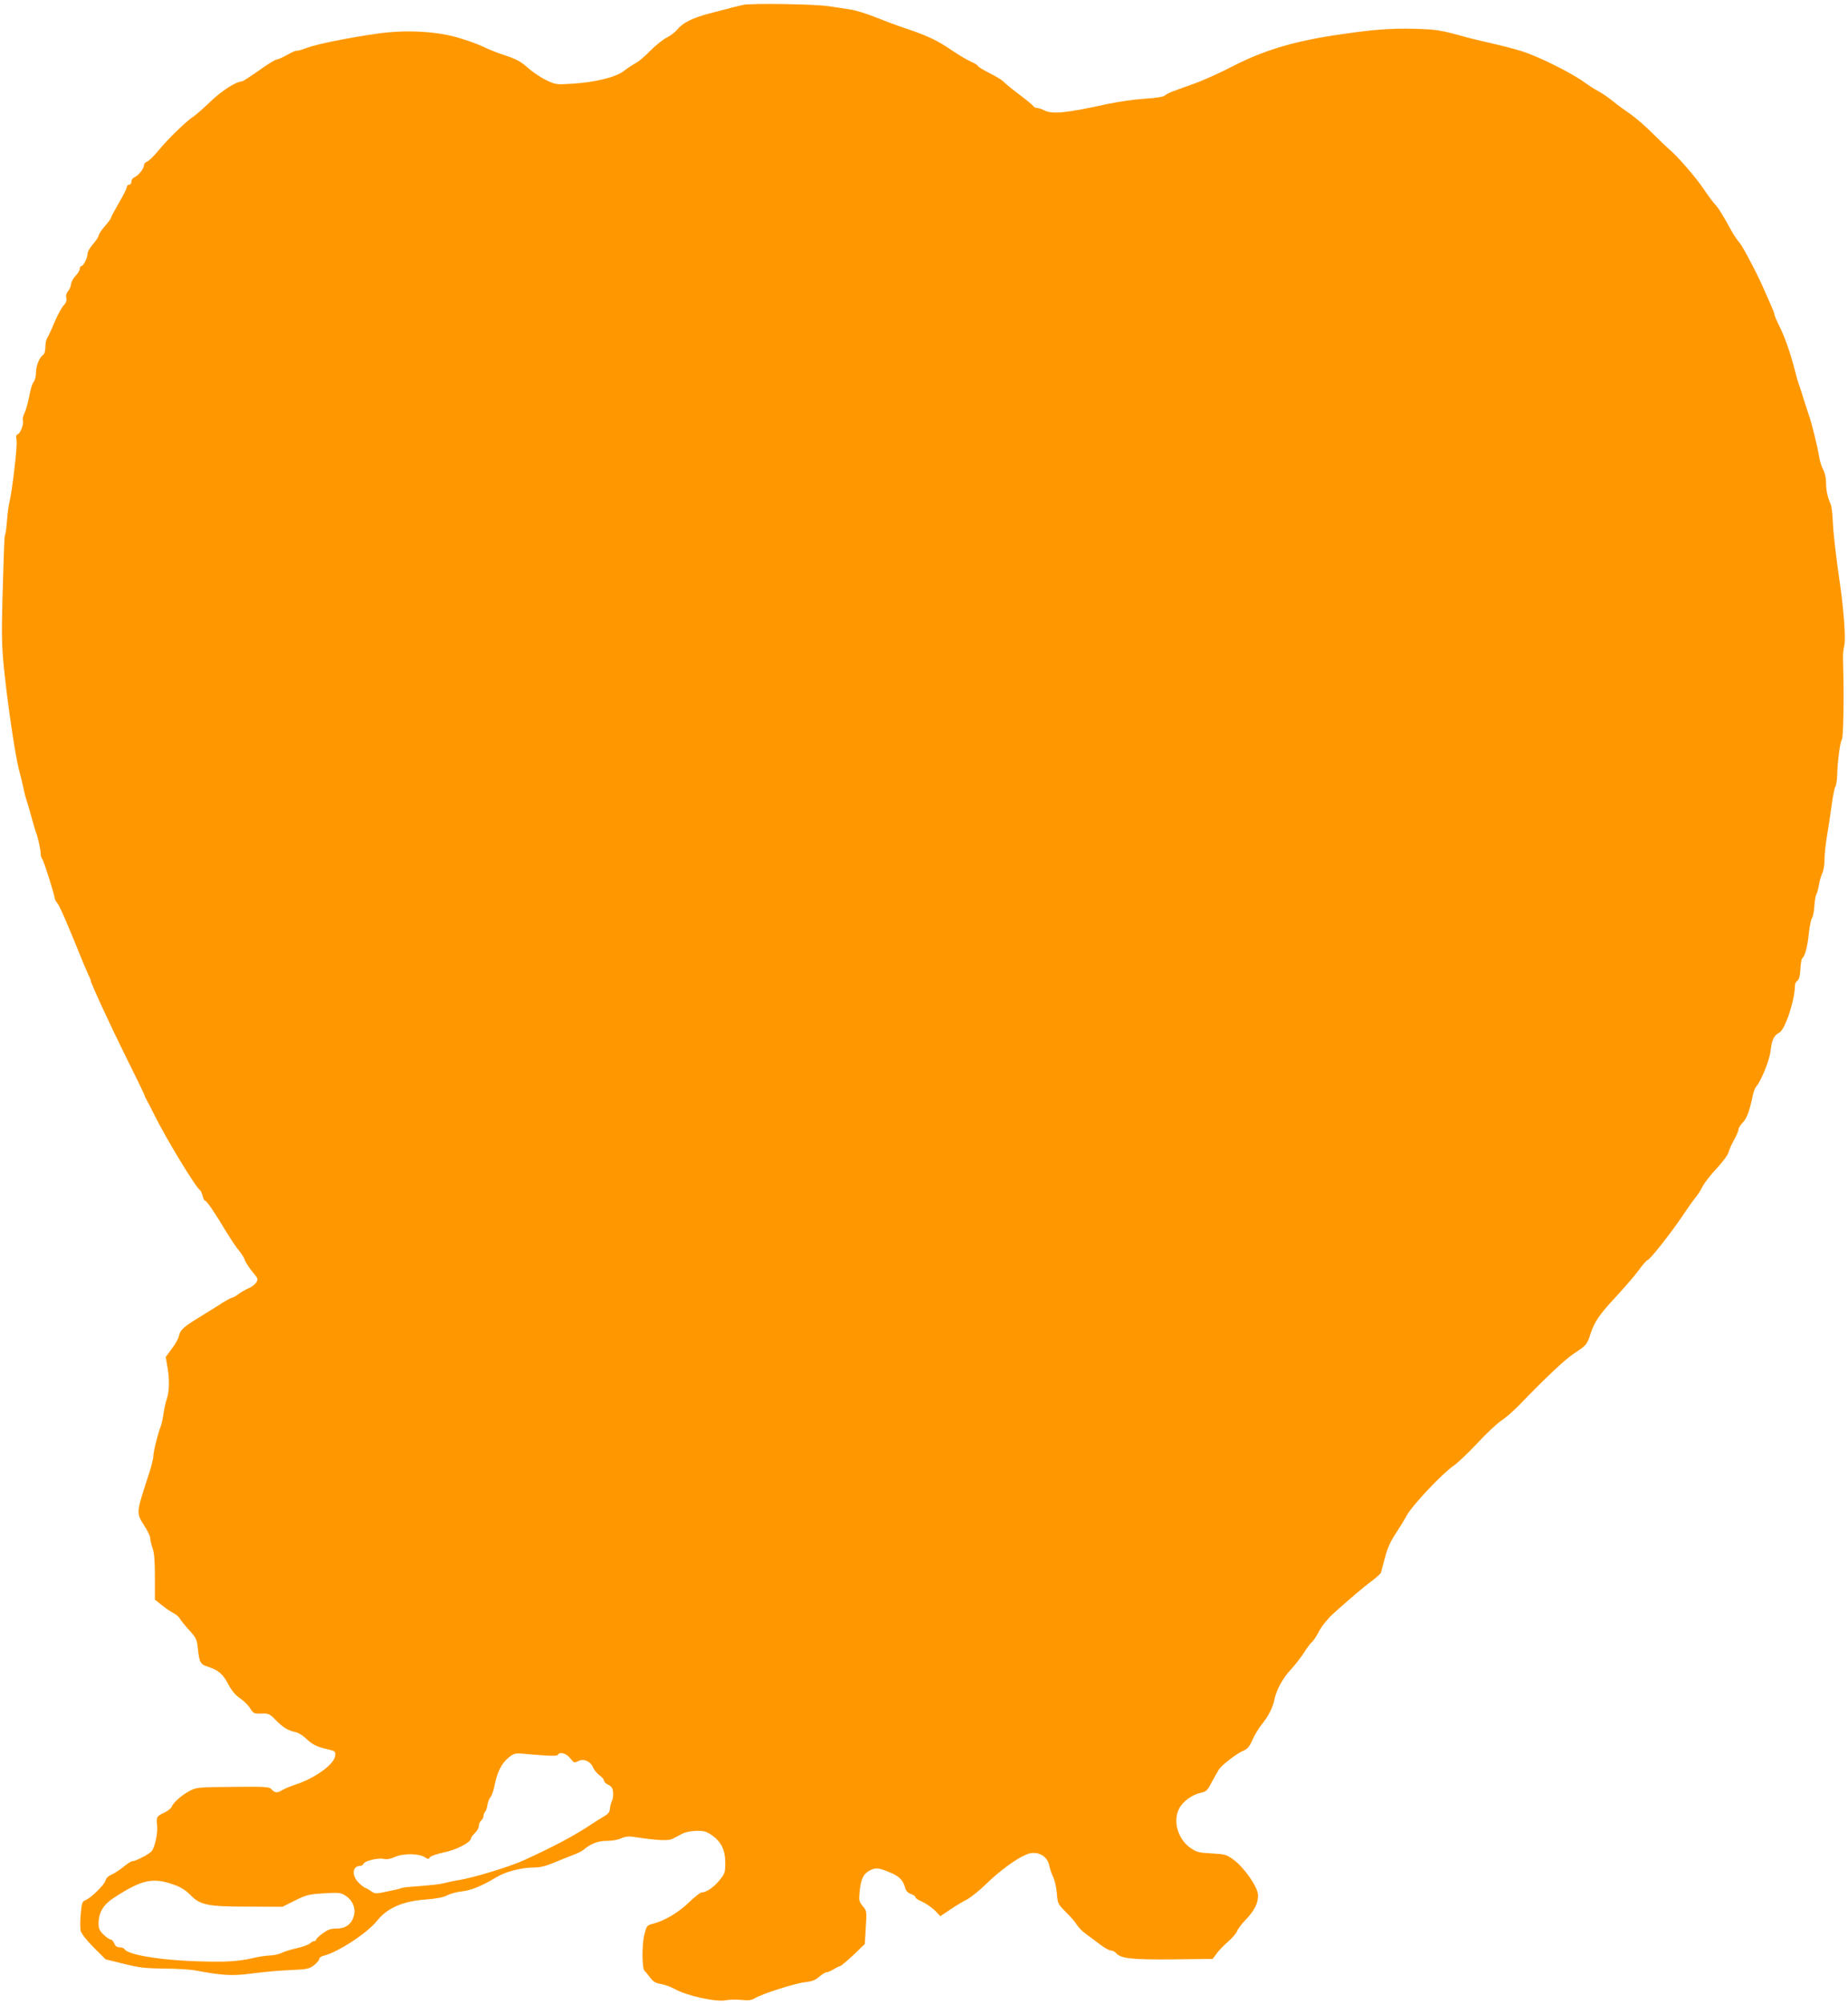 <?xml version="1.0" standalone="no"?>
<!DOCTYPE svg PUBLIC "-//W3C//DTD SVG 20010904//EN"
 "http://www.w3.org/TR/2001/REC-SVG-20010904/DTD/svg10.dtd">
<svg version="1.0" xmlns="http://www.w3.org/2000/svg"
 width="1181pt" height="1280pt" viewBox="0 0 1181 1280"
 preserveAspectRatio="xMidYMid meet">
<g transform="translate(0,1280) scale(0.1,-0.1)"
fill="#ff9800" stroke="none">
<path d="M4750 12769 c-36 -8 -53 -12 -220 -56 -106 -28 -167 -59 -202 -102
-13 -16 -43 -39 -67 -51 -24 -12 -71 -50 -105 -84 -34 -35 -76 -71 -95 -80
-18 -10 -52 -32 -75 -50 -52 -40 -184 -72 -332 -81 -98 -6 -103 -6 -165 24
-35 17 -88 53 -117 79 -43 39 -72 54 -140 77 -48 15 -114 41 -147 58 -33 16
-109 43 -170 60 -143 39 -332 47 -505 22 -188 -27 -381 -66 -447 -90 -34 -13
-63 -21 -66 -19 -3 3 -29 -8 -59 -25 -30 -17 -61 -31 -70 -31 -8 0 -59 -31
-113 -70 -54 -38 -103 -70 -109 -70 -36 0 -128 -59 -200 -128 -45 -43 -94 -86
-109 -96 -43 -26 -171 -151 -228 -222 -28 -34 -60 -64 -70 -67 -10 -3 -19 -13
-19 -24 -1 -22 -38 -67 -62 -76 -10 -4 -18 -16 -18 -27 0 -11 -7 -20 -15 -20
-8 0 -15 -7 -15 -16 0 -8 -22 -53 -50 -100 -27 -47 -50 -89 -50 -94 0 -5 -18
-30 -40 -55 -22 -25 -40 -53 -40 -61 0 -7 -16 -31 -35 -53 -19 -21 -35 -48
-35 -60 0 -27 -27 -81 -40 -81 -6 0 -10 -8 -10 -17 0 -9 -12 -29 -26 -44 -15
-15 -28 -40 -30 -54 -1 -15 -10 -35 -19 -45 -11 -13 -15 -28 -11 -43 4 -18 -1
-31 -17 -48 -13 -13 -38 -60 -57 -104 -18 -44 -39 -89 -46 -100 -8 -11 -14
-38 -14 -62 0 -25 -6 -45 -14 -50 -23 -14 -46 -70 -46 -114 0 -24 -7 -50 -15
-59 -9 -10 -21 -51 -28 -91 -8 -41 -21 -89 -30 -107 -9 -18 -14 -39 -11 -47 8
-20 -14 -82 -32 -89 -11 -4 -13 -14 -8 -40 6 -34 -28 -323 -46 -396 -5 -19
-12 -71 -15 -114 -3 -44 -9 -84 -11 -88 -6 -10 -8 -57 -19 -443 -5 -197 -3
-284 10 -410 23 -228 72 -559 96 -651 12 -44 25 -99 30 -124 5 -25 13 -56 18
-70 5 -14 19 -61 31 -105 12 -44 25 -89 29 -100 13 -31 31 -113 31 -138 0 -13
4 -27 9 -32 10 -10 81 -235 81 -255 0 -5 7 -18 16 -29 15 -17 67 -137 145
-331 16 -41 39 -93 49 -116 11 -23 20 -44 20 -48 0 -16 122 -280 224 -486 62
-124 115 -234 119 -245 3 -11 11 -27 16 -35 5 -8 27 -51 49 -95 74 -150 264
-462 291 -479 5 -4 12 -20 16 -36 4 -17 11 -30 15 -30 11 0 63 -77 136 -199
29 -47 65 -102 82 -121 16 -19 33 -46 37 -60 4 -14 26 -46 47 -73 38 -45 39
-48 25 -71 -9 -12 -30 -29 -49 -36 -18 -8 -47 -24 -64 -37 -17 -13 -35 -23
-41 -23 -5 0 -29 -13 -54 -28 -24 -16 -87 -55 -139 -87 -118 -72 -137 -89
-146 -128 -3 -17 -24 -55 -46 -83 l-39 -53 10 -57 c15 -79 14 -164 -3 -210 -7
-22 -17 -64 -21 -94 -4 -30 -12 -66 -17 -80 -19 -47 -48 -165 -48 -193 0 -16
-13 -67 -29 -115 -83 -255 -82 -244 -26 -333 19 -29 35 -63 35 -75 0 -12 7
-41 15 -64 11 -30 15 -84 15 -186 l0 -143 43 -34 c23 -19 56 -42 74 -51 18 -9
37 -25 43 -37 6 -11 33 -44 60 -74 43 -47 49 -60 54 -112 10 -95 16 -105 66
-121 67 -22 93 -45 129 -111 21 -41 46 -71 76 -91 24 -16 53 -45 64 -64 20
-32 25 -34 71 -33 46 2 53 -1 92 -41 46 -47 76 -66 125 -77 18 -3 47 -21 65
-38 43 -41 72 -56 138 -71 52 -12 55 -14 52 -42 -5 -54 -126 -142 -252 -184
-36 -12 -75 -28 -87 -36 -30 -19 -47 -18 -67 5 -16 17 -33 18 -249 16 -225 -2
-233 -3 -277 -27 -51 -27 -104 -75 -113 -101 -4 -9 -23 -25 -44 -35 -51 -23
-55 -30 -49 -82 6 -48 -14 -141 -35 -166 -15 -19 -103 -64 -123 -64 -8 0 -33
-16 -57 -36 -23 -19 -57 -41 -75 -49 -21 -9 -36 -23 -40 -39 -7 -28 -95 -113
-130 -126 -18 -7 -22 -19 -28 -88 -4 -43 -4 -92 0 -108 4 -16 40 -62 83 -105
l76 -76 115 -28 c97 -25 138 -29 260 -31 80 0 170 -6 200 -12 160 -30 229 -35
327 -23 153 18 171 20 287 26 97 4 113 8 142 30 19 15 34 32 34 40 0 8 12 18
28 21 91 22 280 145 343 225 64 81 167 125 316 135 63 5 107 13 131 26 21 11
62 22 92 25 58 6 129 34 221 90 61 37 162 63 245 63 36 0 75 10 125 31 41 17
95 39 122 49 26 9 55 24 65 32 47 40 94 58 151 58 33 0 72 7 90 16 20 10 46
14 69 11 176 -26 233 -28 262 -13 17 9 44 23 61 32 18 10 57 17 89 18 49 1 65
-4 101 -29 59 -42 84 -94 84 -176 0 -61 -3 -69 -38 -112 -36 -44 -85 -77 -115
-77 -7 0 -44 -29 -80 -64 -68 -65 -154 -116 -228 -135 -41 -11 -42 -13 -57
-74 -15 -61 -14 -215 2 -227 4 -3 19 -21 34 -41 22 -29 37 -38 70 -43 23 -4
61 -17 84 -30 79 -45 271 -88 333 -74 19 4 63 5 96 2 48 -5 67 -2 87 10 41 27
257 96 321 103 45 5 67 13 91 35 18 15 39 28 46 28 8 0 29 9 47 20 18 11 37
20 41 20 5 0 43 32 84 70 l74 71 6 106 c7 103 6 106 -19 136 -24 29 -26 36
-20 95 8 81 26 115 69 135 37 18 56 15 139 -21 48 -21 72 -48 83 -94 5 -17 17
-30 36 -37 16 -5 29 -15 29 -21 0 -6 20 -19 44 -29 24 -11 60 -36 80 -55 l36
-37 58 39 c31 22 80 51 107 65 28 14 86 61 130 104 80 79 191 160 254 186 66
28 135 -6 147 -72 4 -20 15 -52 24 -71 10 -19 21 -66 24 -104 5 -66 7 -70 57
-120 29 -28 60 -64 70 -81 10 -16 34 -41 53 -55 19 -14 59 -44 90 -67 30 -24
64 -43 74 -43 11 0 25 -7 32 -14 30 -38 96 -45 363 -43 l257 3 23 31 c12 18
45 53 74 78 29 25 55 56 59 68 3 12 28 45 54 72 57 60 80 105 80 157 0 51 -88
178 -157 228 -45 33 -55 35 -140 40 -81 4 -96 8 -135 35 -80 56 -113 168 -73
250 23 46 84 91 139 102 36 8 43 15 71 70 18 33 39 70 46 81 21 29 115 102
155 118 27 11 40 27 59 71 14 31 40 75 59 97 42 52 72 111 81 160 12 60 52
134 104 190 26 28 64 76 83 106 19 30 42 61 51 69 10 7 31 40 48 72 18 34 56
80 90 111 99 89 191 168 247 209 29 22 55 46 57 52 2 7 14 50 26 96 15 58 35
104 66 150 24 36 57 90 74 121 34 63 230 271 301 318 25 18 93 82 150 143 56
61 126 126 153 144 28 18 79 63 115 100 176 182 291 290 350 329 79 52 83 57
105 126 26 78 55 121 166 240 53 58 118 133 143 167 25 35 50 63 55 63 13 0
147 169 224 283 37 56 76 110 86 121 10 12 29 41 41 65 12 24 53 77 91 117 37
39 71 85 75 101 4 15 19 51 35 79 16 28 29 59 29 68 0 9 12 29 27 44 26 26 44
74 64 171 5 25 15 52 23 60 31 36 85 168 91 226 8 70 22 102 56 118 37 19 100
208 100 301 0 11 7 25 16 31 11 8 17 32 19 75 2 35 7 66 12 69 17 11 34 77 42
159 5 46 14 89 20 97 6 8 13 41 15 74 2 34 8 69 13 78 6 10 13 38 17 63 4 25
14 57 21 72 8 15 14 54 14 86 0 33 7 98 15 146 8 47 22 136 30 197 8 61 19
116 24 123 5 6 11 38 12 71 2 91 19 218 30 231 10 12 14 268 8 489 -2 52 -1
69 8 115 9 44 -4 219 -26 375 -28 192 -45 338 -48 415 -2 47 -8 94 -12 105
-21 47 -31 91 -31 139 0 31 -7 65 -19 87 -11 20 -22 58 -26 85 -7 51 -50 224
-64 259 -4 11 -18 54 -31 95 -12 41 -27 86 -32 100 -6 14 -19 59 -29 100 -28
109 -65 213 -99 280 -17 33 -30 65 -30 71 0 7 -12 37 -26 68 -14 31 -31 70
-38 86 -38 90 -134 274 -158 303 -16 18 -40 54 -54 80 -54 99 -81 143 -106
169 -14 16 -47 60 -72 98 -46 69 -167 209 -216 249 -14 12 -62 58 -107 102
-44 45 -109 101 -142 124 -34 23 -86 61 -115 85 -30 24 -71 52 -92 63 -22 11
-59 35 -84 53 -85 63 -297 168 -405 202 -44 14 -134 37 -200 52 -66 15 -133
31 -150 36 -167 47 -195 51 -335 55 -159 4 -272 -5 -515 -42 -265 -40 -457
-99 -650 -199 -77 -40 -188 -90 -245 -110 -158 -56 -166 -60 -185 -75 -11 -9
-57 -16 -133 -21 -64 -4 -171 -20 -237 -34 -264 -58 -351 -66 -401 -40 -16 8
-37 15 -46 15 -9 0 -21 6 -25 13 -4 6 -35 32 -68 57 -69 52 -101 78 -126 102
-10 10 -50 33 -89 53 -38 19 -70 39 -70 43 0 5 -19 16 -42 27 -24 10 -78 42
-120 70 -92 64 -161 97 -293 141 -55 18 -145 52 -200 74 -55 22 -129 45 -165
50 -36 6 -99 15 -140 21 -87 13 -488 19 -540 8z m-1273 -11183 c52 -4 84 -3
88 4 13 21 54 10 79 -22 23 -30 26 -31 50 -19 34 19 80 0 96 -40 7 -16 26 -39
41 -50 16 -11 29 -27 29 -34 0 -8 12 -20 28 -27 20 -10 28 -22 30 -47 2 -19
-1 -44 -7 -55 -6 -12 -12 -34 -13 -50 -2 -22 -12 -35 -39 -50 -20 -12 -54 -33
-75 -47 -112 -75 -242 -144 -439 -234 -91 -41 -315 -109 -410 -125 -27 -4 -68
-13 -90 -18 -35 -10 -75 -14 -240 -27 -16 -1 -37 -5 -45 -8 -8 -4 -48 -13 -89
-21 -70 -15 -75 -15 -101 4 -16 11 -32 20 -36 20 -4 0 -23 14 -41 32 -47 45
-42 108 8 108 9 0 19 6 22 14 7 18 93 39 129 31 19 -5 43 0 71 12 52 24 155
23 191 -1 22 -14 26 -14 33 -1 5 8 43 21 88 31 79 15 175 65 175 90 0 6 11 21
25 34 14 13 25 33 25 46 0 12 7 27 15 34 8 7 15 20 15 29 0 9 5 22 11 28 5 5
12 25 14 43 3 18 11 40 20 50 8 9 20 44 26 76 16 82 44 138 87 174 34 28 42
31 92 27 30 -3 92 -8 137 -11z m-2357 -829 c34 -12 70 -35 93 -59 65 -68 110
-78 369 -78 l223 -1 80 40 c73 36 89 40 185 46 95 6 108 4 138 -15 46 -29 67
-82 53 -131 -16 -53 -53 -79 -110 -79 -37 0 -56 -7 -89 -31 -23 -17 -42 -35
-42 -40 0 -5 -5 -9 -12 -9 -6 0 -19 -7 -29 -16 -10 -9 -48 -22 -84 -30 -36 -8
-79 -21 -96 -30 -17 -8 -49 -15 -72 -16 -23 0 -76 -8 -117 -18 -44 -11 -117
-20 -175 -21 -304 -5 -611 33 -640 80 -3 6 -17 11 -31 11 -17 0 -27 8 -34 25
-5 14 -16 25 -23 25 -7 0 -28 14 -45 31 -26 25 -32 39 -32 73 1 69 30 118 97
162 183 119 251 133 393 81z"/>
</g>
</svg>
